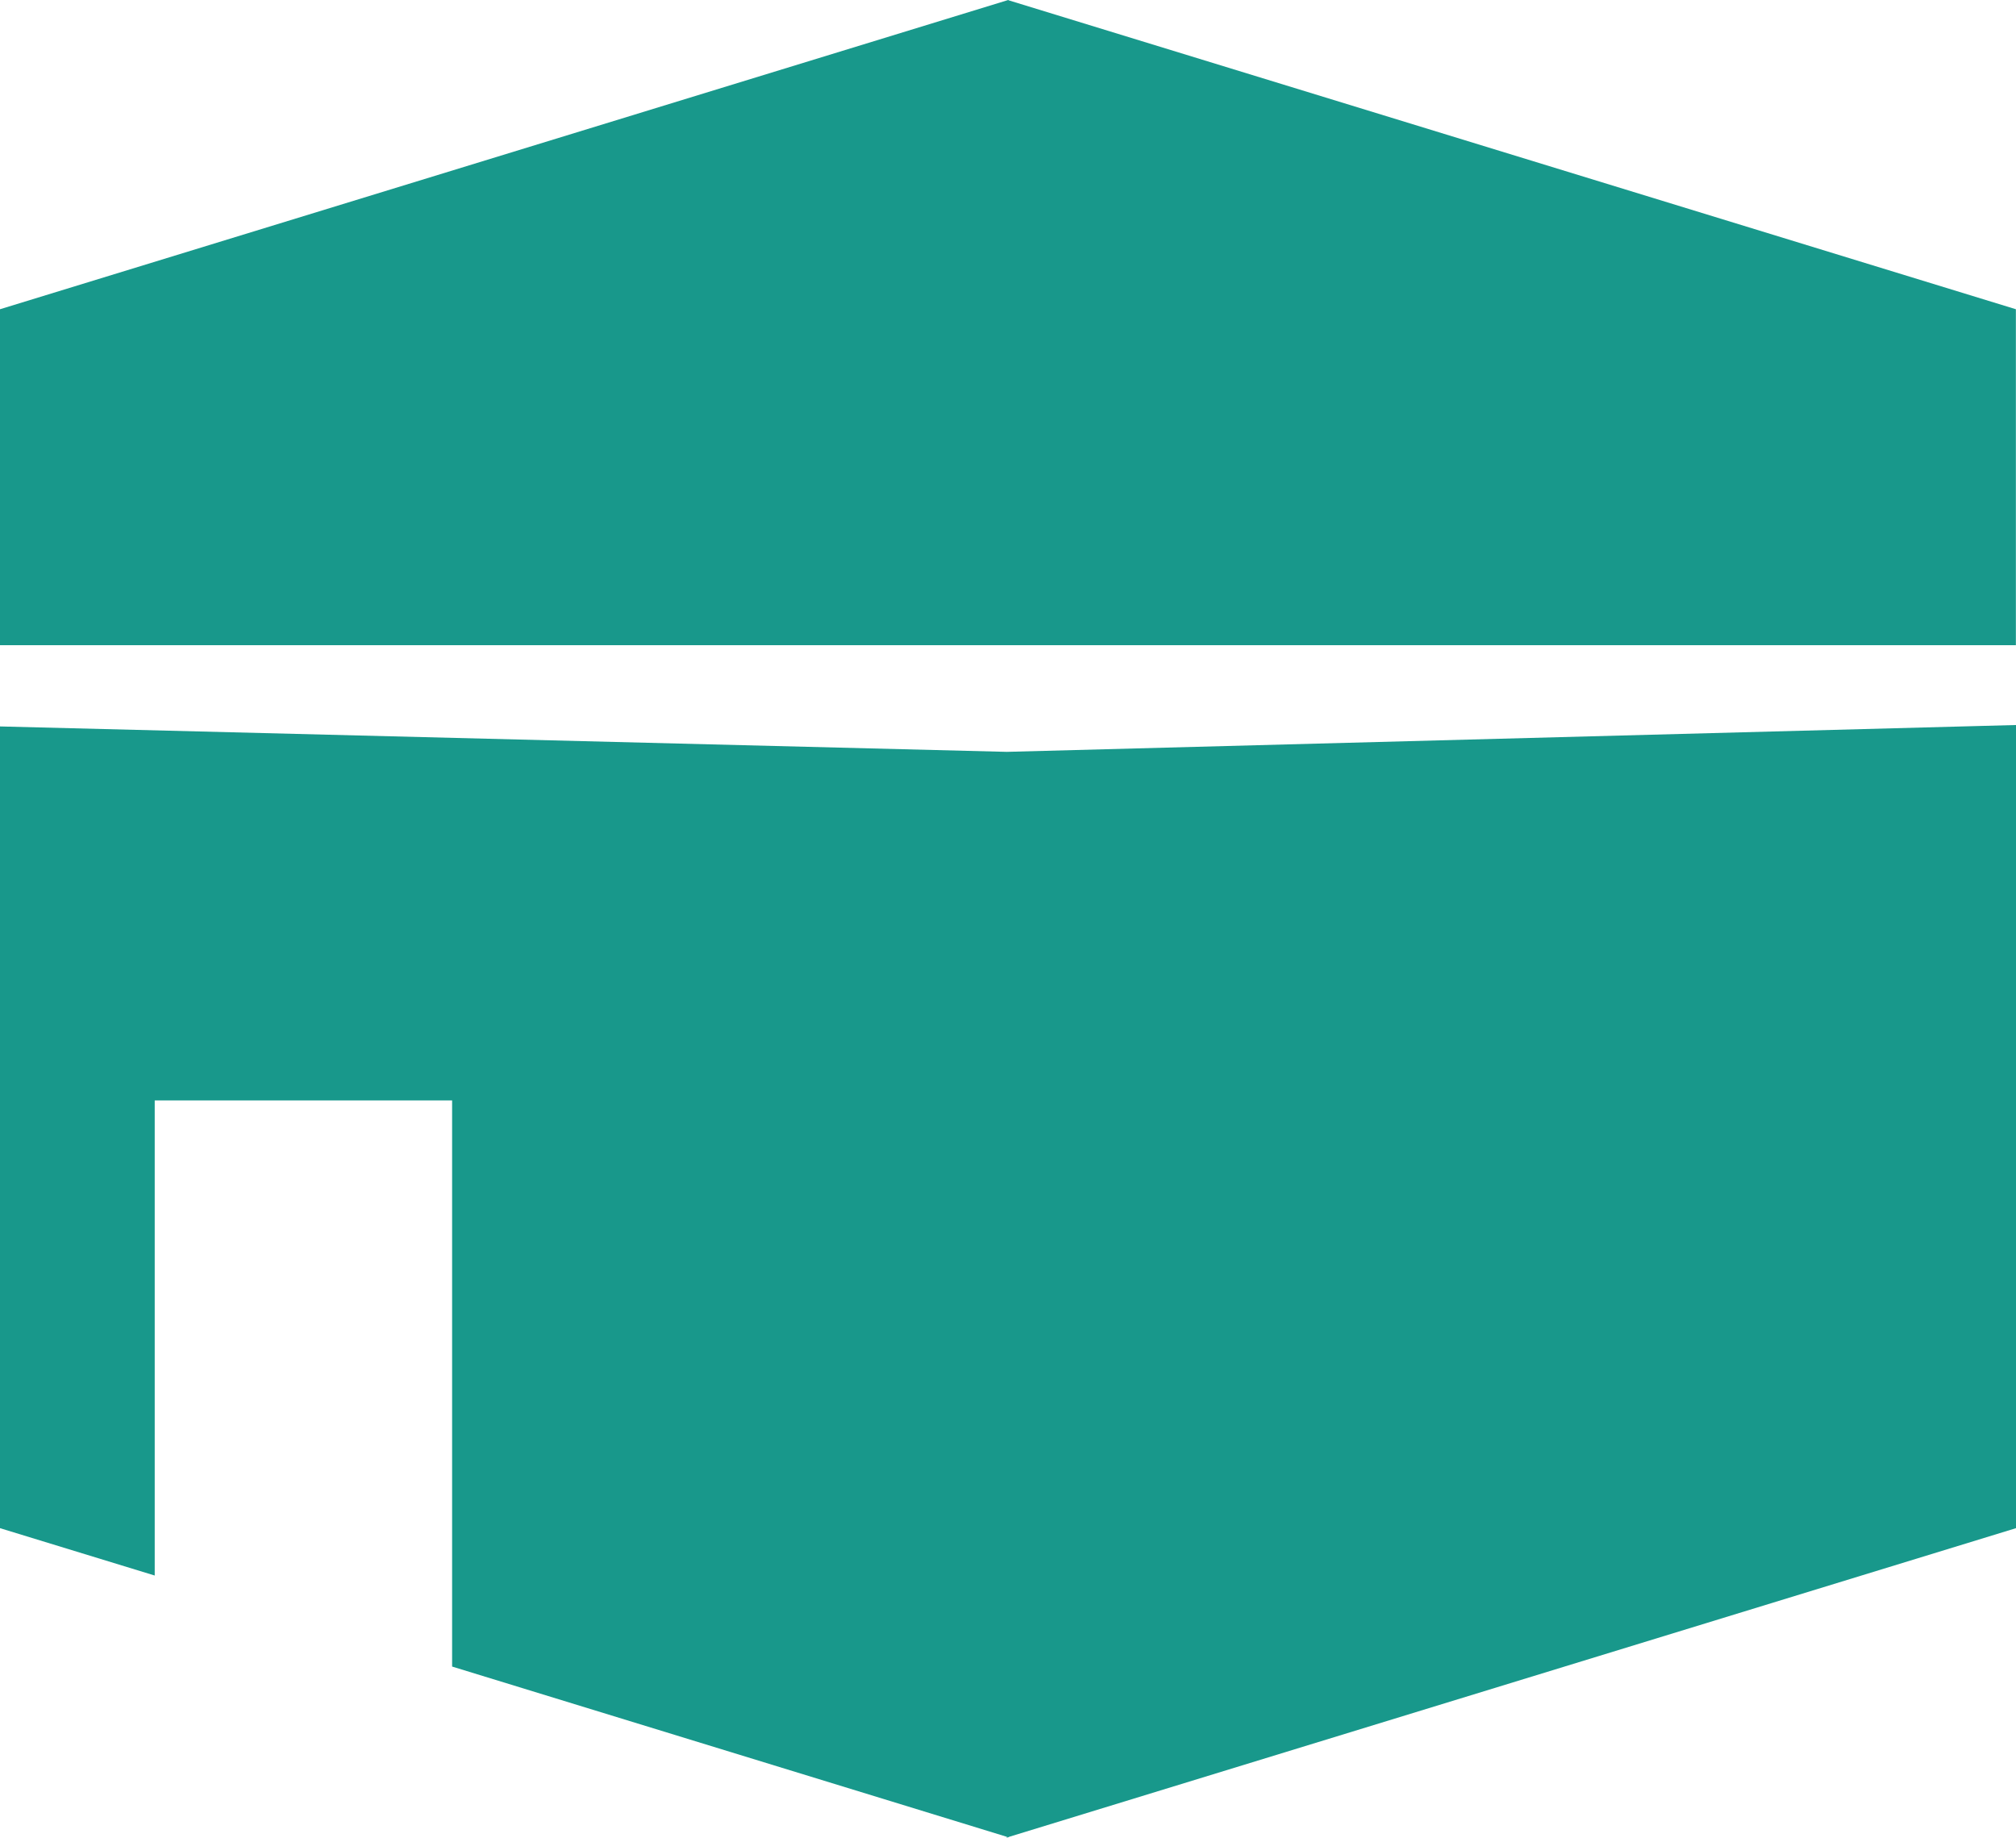 <?xml version="1.0" encoding="UTF-8"?>
<svg xmlns="http://www.w3.org/2000/svg" id="Layer_2" data-name="Layer 2" viewBox="0 0 169 154.03">
  <defs>
    <style>
      .cls-1 {
        fill: #18988b;
      }
    </style>
  </defs>
  <g id="Layer_1-2" data-name="Layer 1">
    <g>
      <polygon class="cls-1" points="169 60.77 169 128.09 84.6 153.96 84.5 154.01 84.4 153.96 37.9 139.69 37.9 92.24 12.97 92.24 12.97 132.06 0 128.09 0 60.89 84.4 63.02 169 60.77"></polygon>
      <polygon class="cls-1" points="168.99 25.92 168.99 54.08 0 54.08 0 25.92 84.39 .04 84.51 0 84.6 .04 168.99 25.92"></polygon>
      <polygon class="cls-1" points="84.49 154.01 84.39 154.03 84.39 153.96 84.49 154.01"></polygon>
    </g>
  </g>
</svg>
